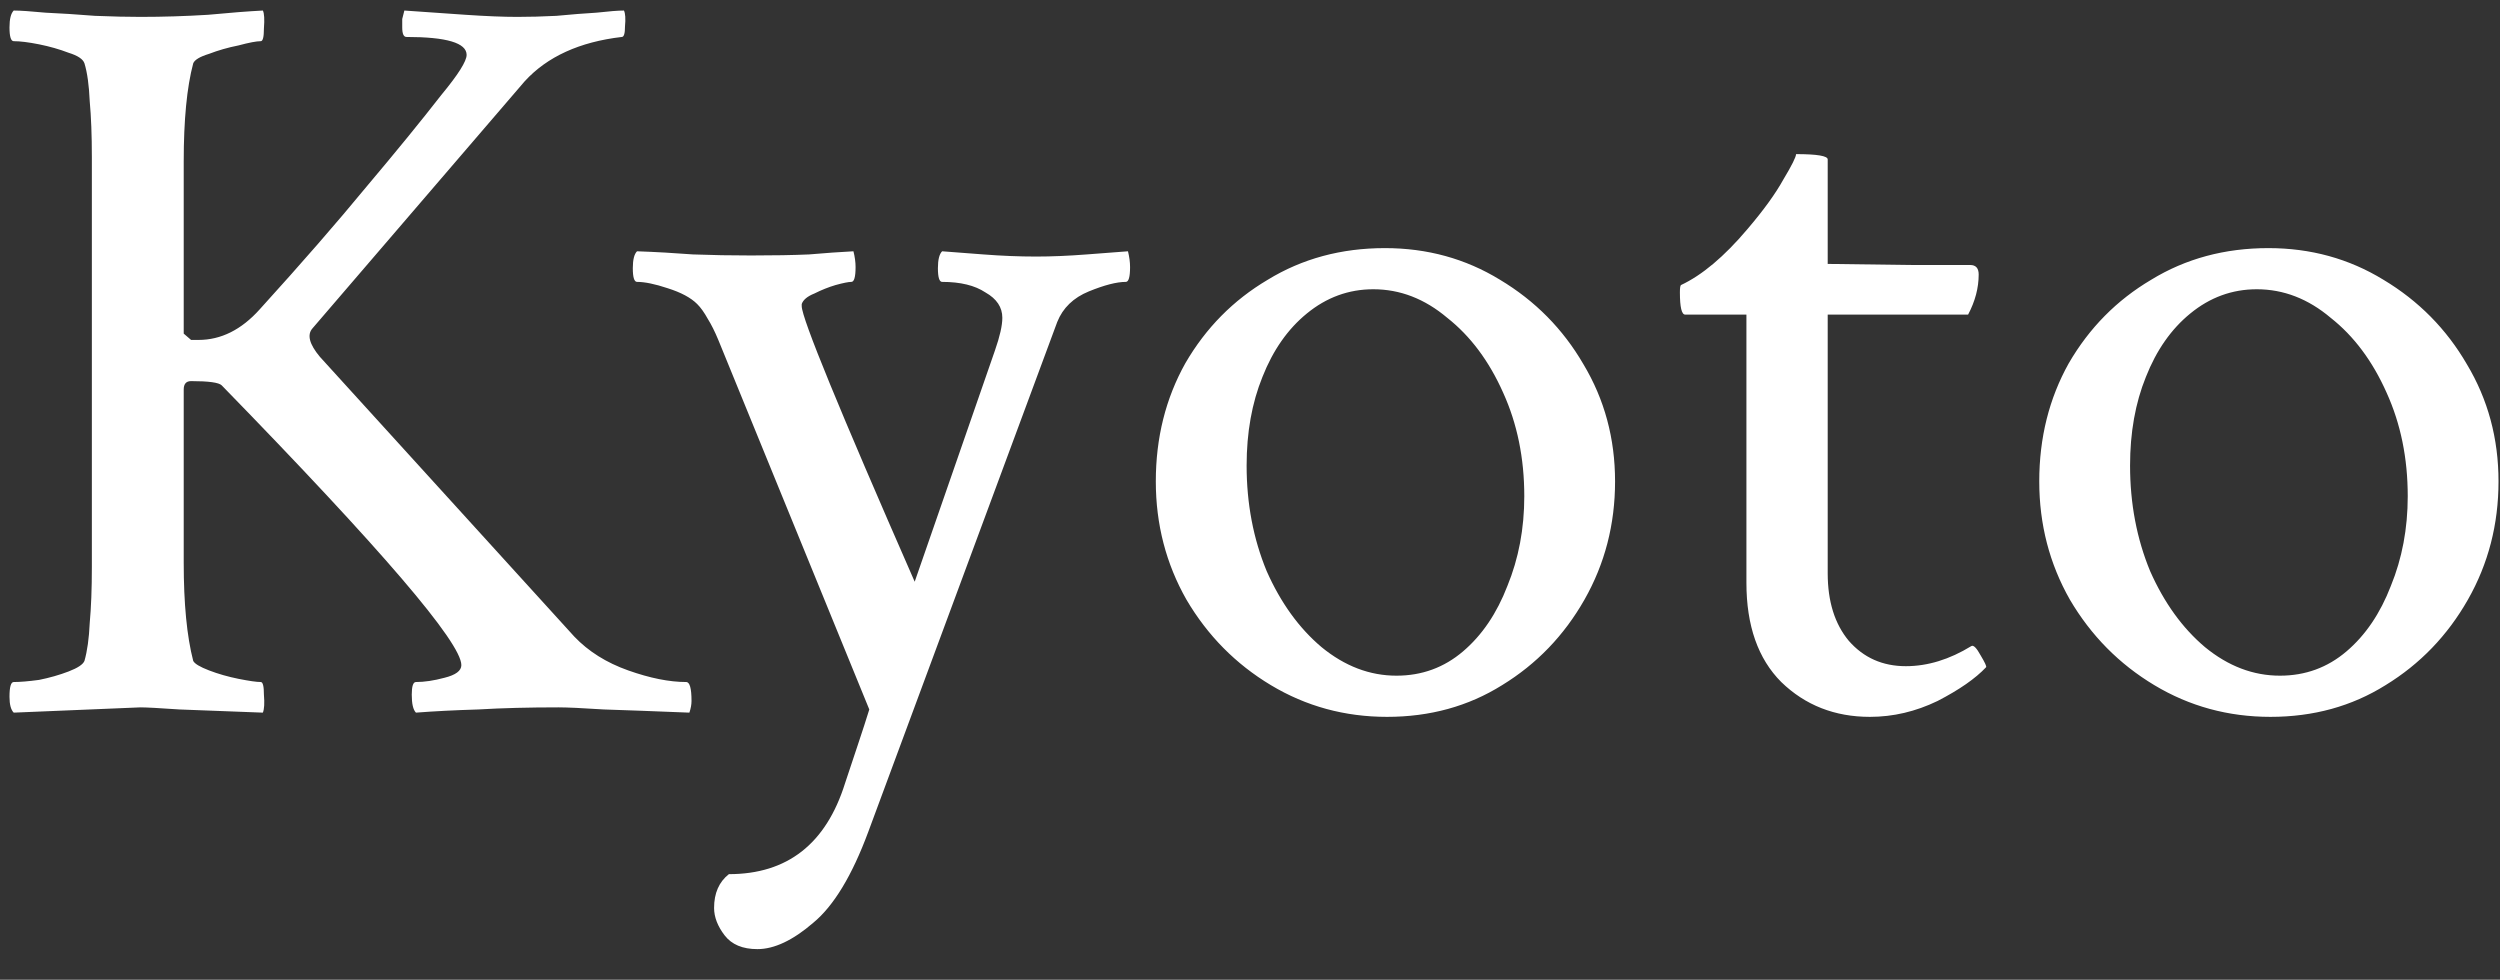 <svg width="74" height="29" viewBox="0 0 74 29" fill="none" xmlns="http://www.w3.org/2000/svg">
  <rect x="0" y="0" width="74" height="29" fill="#333333" stroke="none"/>
  <path
    d="M0.406 21.094C0.323 21.01 0.281 20.854 0.281 20.625C0.281 20.333 0.323 20.188 0.406 20.188C0.594 20.188 0.844 20.167 1.156 20.125C1.469 20.062 1.76 19.979 2.031 19.875C2.302 19.771 2.458 19.667 2.5 19.562C2.583 19.271 2.635 18.896 2.656 18.438C2.698 17.979 2.719 17.427 2.719 16.781V4.656C2.719 4.01 2.698 3.458 2.656 3C2.635 2.521 2.583 2.146 2.5 1.875C2.458 1.75 2.302 1.646 2.031 1.562C1.76 1.458 1.469 1.375 1.156 1.312C0.844 1.25 0.594 1.219 0.406 1.219C0.323 1.219 0.281 1.083 0.281 0.812C0.281 0.562 0.323 0.396 0.406 0.312C0.594 0.312 0.906 0.333 1.344 0.375C1.802 0.396 2.292 0.427 2.812 0.469C3.333 0.49 3.781 0.5 4.156 0.5C4.823 0.5 5.49 0.479 6.156 0.438C6.823 0.375 7.365 0.333 7.781 0.312C7.823 0.396 7.833 0.573 7.812 0.844C7.812 1.094 7.781 1.219 7.719 1.219C7.594 1.219 7.375 1.26 7.062 1.344C6.75 1.406 6.458 1.49 6.188 1.594C5.917 1.677 5.76 1.771 5.719 1.875C5.531 2.583 5.438 3.552 5.438 4.781V9.875L5.656 10.062H5.875C6.542 10.062 7.146 9.76 7.688 9.156C8.917 7.802 9.969 6.594 10.844 5.531C11.74 4.469 12.479 3.562 13.062 2.812C13.562 2.208 13.812 1.812 13.812 1.625C13.812 1.271 13.219 1.094 12.031 1.094C11.948 1.094 11.906 1 11.906 0.812C11.906 0.708 11.906 0.625 11.906 0.562C11.927 0.479 11.948 0.396 11.969 0.312C12.573 0.354 13.177 0.396 13.781 0.438C14.385 0.479 14.896 0.5 15.312 0.5C15.667 0.5 16.052 0.49 16.469 0.469C16.906 0.427 17.302 0.396 17.656 0.375C18.031 0.333 18.302 0.312 18.469 0.312C18.51 0.396 18.521 0.552 18.5 0.781C18.5 0.99 18.469 1.094 18.406 1.094C17.156 1.24 16.198 1.677 15.531 2.406L9.25 9.719C9.083 9.906 9.156 10.188 9.469 10.562L17 18.844C17.417 19.281 17.948 19.615 18.594 19.844C19.24 20.073 19.812 20.188 20.312 20.188C20.417 20.188 20.469 20.375 20.469 20.75C20.469 20.854 20.448 20.969 20.406 21.094C19.365 21.052 18.521 21.021 17.875 21C17.229 20.958 16.781 20.938 16.531 20.938C15.656 20.938 14.865 20.958 14.156 21C13.469 21.021 12.854 21.052 12.312 21.094C12.229 21.01 12.188 20.833 12.188 20.562C12.188 20.312 12.229 20.188 12.312 20.188C12.562 20.188 12.844 20.146 13.156 20.062C13.49 19.979 13.656 19.854 13.656 19.688C13.656 19.021 11.292 16.26 6.562 11.406C6.479 11.323 6.177 11.281 5.656 11.281C5.51 11.281 5.438 11.365 5.438 11.531V16.656C5.438 17.865 5.531 18.833 5.719 19.562C5.76 19.646 5.917 19.74 6.188 19.844C6.458 19.948 6.75 20.031 7.062 20.094C7.375 20.156 7.594 20.188 7.719 20.188C7.781 20.188 7.812 20.312 7.812 20.562C7.833 20.812 7.823 20.99 7.781 21.094C6.74 21.052 5.917 21.021 5.312 21C4.708 20.958 4.323 20.938 4.156 20.938L0.406 21.094ZM22.419 28.094C21.981 28.094 21.658 27.958 21.45 27.688C21.242 27.417 21.137 27.146 21.137 26.875C21.137 26.438 21.283 26.104 21.575 25.875C23.304 25.875 24.45 24.979 25.012 23.188C25.117 22.875 25.242 22.5 25.387 22.062C25.533 21.625 25.648 21.271 25.731 21L21.262 10.062C21.158 9.812 21.054 9.604 20.95 9.438C20.846 9.25 20.742 9.104 20.637 9C20.45 8.812 20.158 8.656 19.762 8.531C19.387 8.406 19.085 8.344 18.856 8.344C18.773 8.344 18.731 8.208 18.731 7.938C18.731 7.688 18.773 7.521 18.856 7.438C19.419 7.458 19.971 7.49 20.512 7.531C21.075 7.552 21.648 7.562 22.231 7.562C22.898 7.562 23.471 7.552 23.95 7.531C24.429 7.49 24.867 7.458 25.262 7.438C25.304 7.604 25.325 7.76 25.325 7.906C25.325 8.198 25.283 8.344 25.2 8.344C25.117 8.344 24.96 8.375 24.731 8.438C24.523 8.5 24.315 8.583 24.106 8.688C23.898 8.771 23.773 8.875 23.731 9V9.062C23.731 9.417 24.846 12.135 27.075 17.219L29.45 10.375C29.596 9.958 29.669 9.635 29.669 9.406C29.669 9.094 29.502 8.844 29.169 8.656C28.856 8.448 28.429 8.344 27.887 8.344C27.804 8.344 27.762 8.208 27.762 7.938C27.762 7.688 27.804 7.521 27.887 7.438C28.158 7.458 28.565 7.49 29.106 7.531C29.648 7.573 30.169 7.594 30.669 7.594C31.127 7.594 31.627 7.573 32.169 7.531C32.71 7.49 33.117 7.458 33.388 7.438C33.429 7.604 33.45 7.76 33.45 7.906C33.45 8.198 33.408 8.344 33.325 8.344C33.054 8.344 32.69 8.438 32.231 8.625C31.773 8.812 31.46 9.115 31.294 9.531L25.7 24.625C25.221 25.917 24.679 26.812 24.075 27.312C23.471 27.833 22.919 28.094 22.419 28.094ZM41.056 21.219C39.806 21.219 38.66 20.906 37.619 20.281C36.577 19.656 35.744 18.812 35.119 17.75C34.515 16.688 34.212 15.521 34.212 14.25C34.212 12.958 34.504 11.792 35.087 10.75C35.692 9.708 36.504 8.885 37.525 8.281C38.546 7.656 39.702 7.344 40.994 7.344C42.244 7.344 43.379 7.656 44.4 8.281C45.442 8.906 46.265 9.74 46.869 10.781C47.494 11.823 47.806 12.979 47.806 14.25C47.806 15.521 47.504 16.688 46.9 17.75C46.296 18.812 45.483 19.656 44.462 20.281C43.462 20.906 42.327 21.219 41.056 21.219ZM41.337 20C42.087 20 42.744 19.76 43.306 19.281C43.869 18.802 44.306 18.156 44.619 17.344C44.952 16.531 45.119 15.646 45.119 14.688C45.119 13.562 44.91 12.542 44.494 11.625C44.077 10.688 43.525 9.948 42.837 9.406C42.171 8.844 41.442 8.562 40.65 8.562C39.921 8.562 39.265 8.802 38.681 9.281C38.119 9.74 37.681 10.365 37.369 11.156C37.056 11.927 36.9 12.802 36.9 13.781C36.9 14.906 37.098 15.948 37.494 16.906C37.91 17.844 38.452 18.594 39.119 19.156C39.806 19.719 40.546 20 41.337 20ZM55.35 21.219C54.308 21.219 53.433 20.875 52.725 20.188C52.038 19.5 51.694 18.521 51.694 17.25V9.312H49.881C49.777 9.312 49.725 9.094 49.725 8.656C49.725 8.531 49.735 8.458 49.756 8.438C50.381 8.146 51.038 7.594 51.725 6.781C52.204 6.219 52.558 5.729 52.788 5.312C53.038 4.896 53.163 4.646 53.163 4.562C53.788 4.562 54.1 4.615 54.1 4.719V7.812L56.569 7.844H58.319C58.485 7.844 58.569 7.938 58.569 8.125C58.569 8.521 58.465 8.917 58.256 9.312H54.1V16.969C54.1 17.802 54.308 18.469 54.725 18.969C55.163 19.469 55.725 19.719 56.413 19.719C57.058 19.719 57.704 19.521 58.35 19.125C58.413 19.083 58.506 19.177 58.631 19.406C58.756 19.615 58.808 19.729 58.788 19.75C58.475 20.083 57.996 20.417 57.35 20.75C56.704 21.062 56.038 21.219 55.35 21.219ZM67.206 21.219C65.956 21.219 64.81 20.906 63.769 20.281C62.727 19.656 61.894 18.812 61.269 17.75C60.665 16.688 60.362 15.521 60.362 14.25C60.362 12.958 60.654 11.792 61.237 10.75C61.842 9.708 62.654 8.885 63.675 8.281C64.696 7.656 65.852 7.344 67.144 7.344C68.394 7.344 69.529 7.656 70.55 8.281C71.592 8.906 72.415 9.74 73.019 10.781C73.644 11.823 73.956 12.979 73.956 14.25C73.956 15.521 73.654 16.688 73.05 17.75C72.446 18.812 71.633 19.656 70.612 20.281C69.612 20.906 68.477 21.219 67.206 21.219ZM67.487 20C68.237 20 68.894 19.76 69.456 19.281C70.019 18.802 70.456 18.156 70.769 17.344C71.102 16.531 71.269 15.646 71.269 14.688C71.269 13.562 71.06 12.542 70.644 11.625C70.227 10.688 69.675 9.948 68.987 9.406C68.321 8.844 67.592 8.562 66.8 8.562C66.071 8.562 65.415 8.802 64.831 9.281C64.269 9.74 63.831 10.365 63.519 11.156C63.206 11.927 63.05 12.802 63.05 13.781C63.05 14.906 63.248 15.948 63.644 16.906C64.06 17.844 64.602 18.594 65.269 19.156C65.956 19.719 66.696 20 67.487 20Z"
    fill="white" />
</svg>
